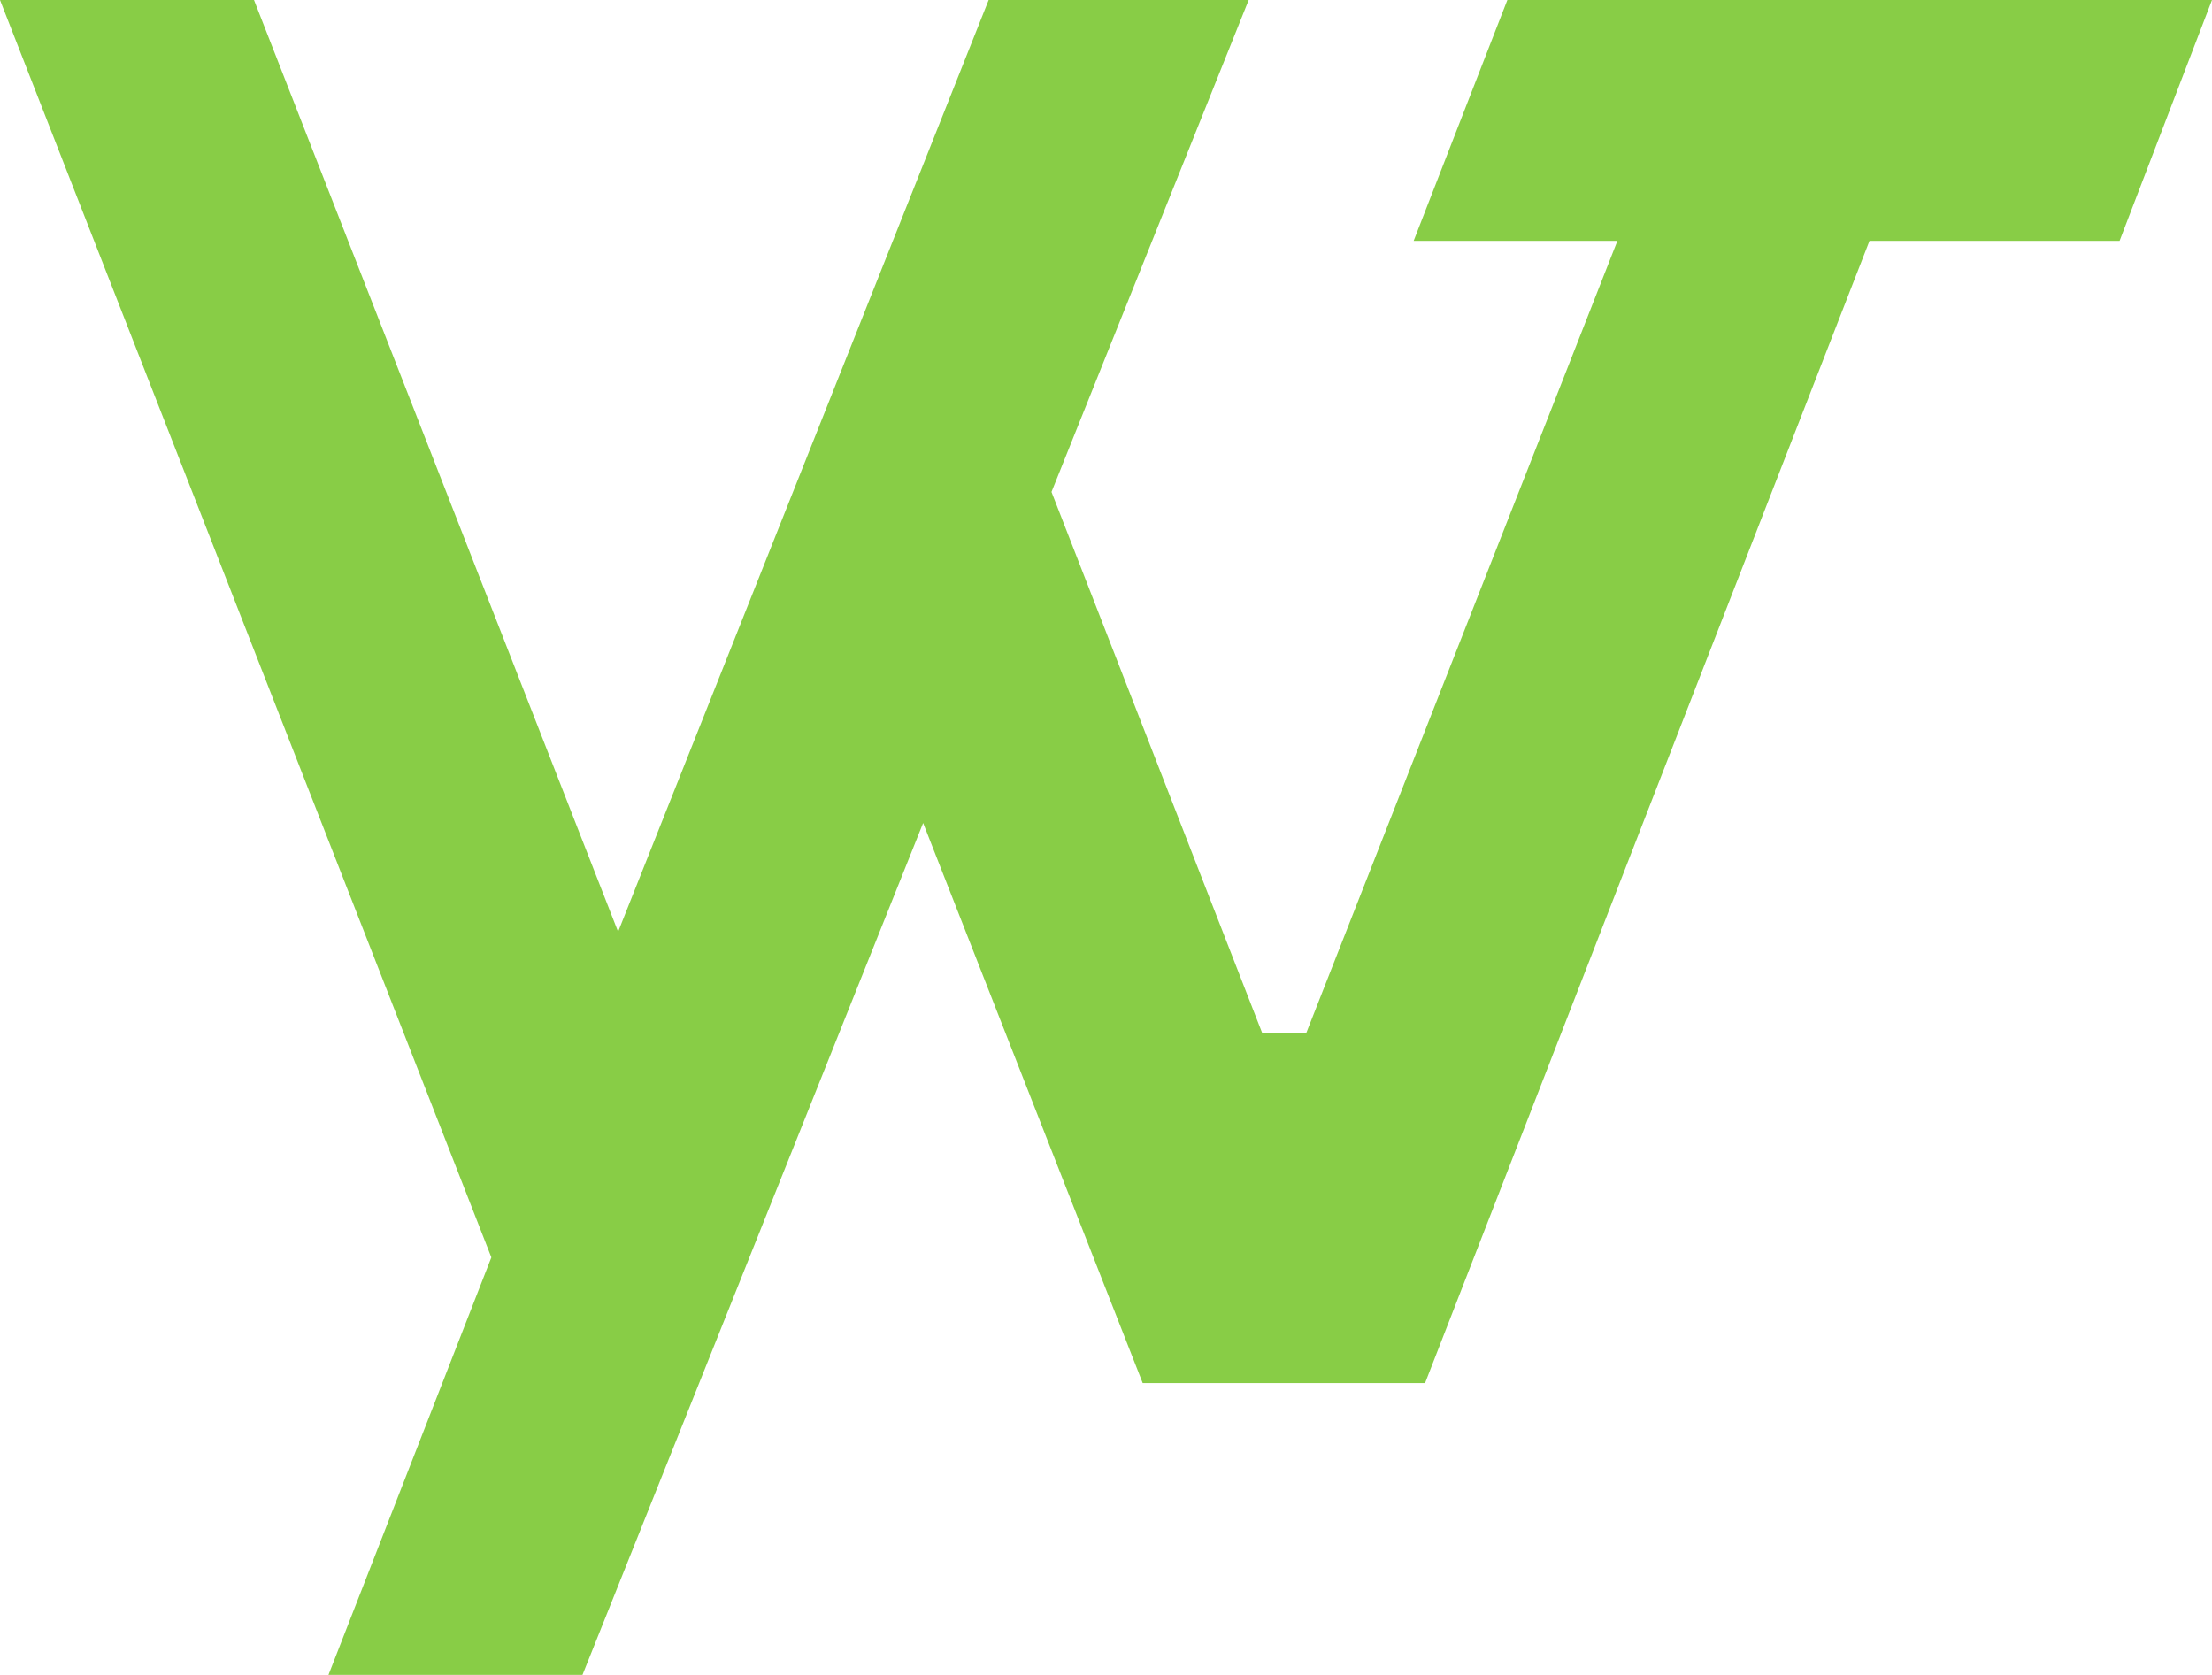 <svg xmlns="http://www.w3.org/2000/svg" width="70" height="53" viewBox="0 0 70 53"><path fill="#88CD46" fill-rule="evenodd" d="M0 0L8.038 0 19.56 29.485 31.286 0 39.515 0 33.275 15.567 39.944 32.692 41.336 32.692 51.184 7.621 44.736 7.621 47.701 0 70 0 67.076 7.621 59.161 7.621 45.097 43.766 36.161 43.766 29.213 26.043 18.433 53 10.395 53 15.549 39.789z"></path></svg>
